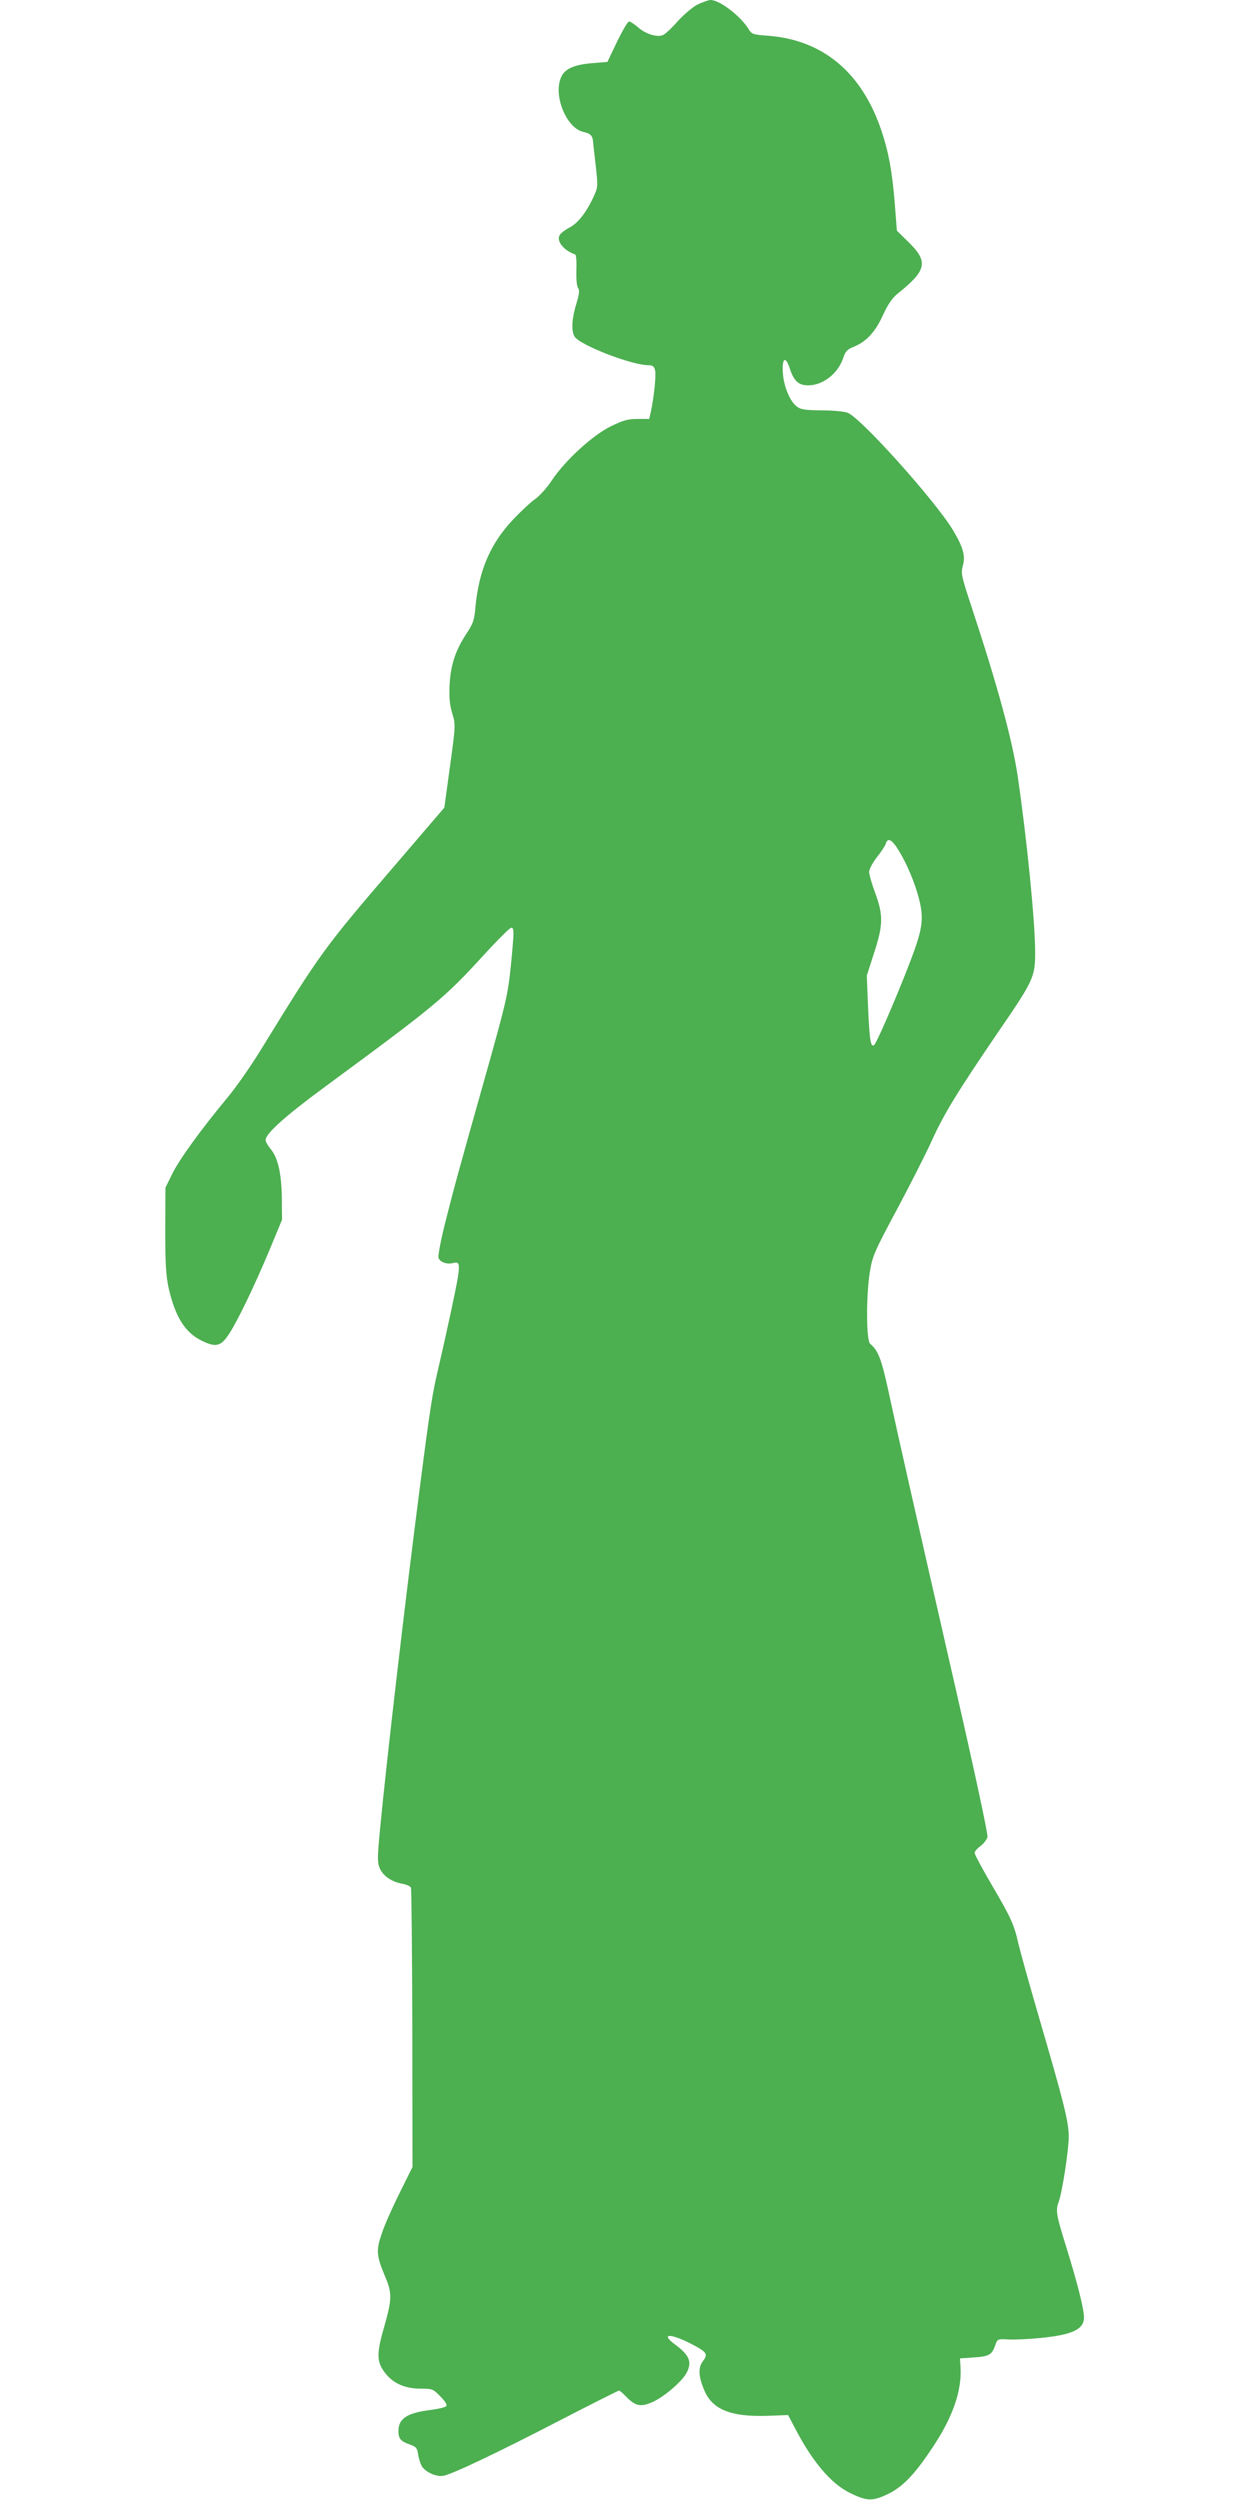 <?xml version="1.0" standalone="no"?>
<!DOCTYPE svg PUBLIC "-//W3C//DTD SVG 20010904//EN"
 "http://www.w3.org/TR/2001/REC-SVG-20010904/DTD/svg10.dtd">
<svg version="1.0" xmlns="http://www.w3.org/2000/svg"
 width="640pt" height="1280pt" viewBox="0 0 640 1280"
 preserveAspectRatio="xMidYMid meet">
<g transform="translate(0,1280) scale(0.1,-0.1)"
fill="#4caf50" stroke="none">
<path d="M3568 12775 c-25 -14 -70 -52 -100 -86 -29 -33 -63 -65 -75 -69 -30
-12 -88 6 -127 41 -19 16 -39 29 -45 29 -7 0 -34 -47 -62 -104 l-49 -103 -73
-6 c-92 -7 -141 -27 -161 -66 -48 -91 22 -269 113 -287 32 -7 44 -18 47 -44 0
-8 7 -65 14 -127 12 -110 12 -111 -13 -165 -36 -77 -80 -133 -123 -154 -21
-11 -42 -27 -48 -37 -19 -30 19 -79 79 -100 5 -2 8 -37 6 -81 -1 -47 2 -83 9
-91 8 -10 6 -30 -9 -80 -23 -74 -27 -136 -10 -167 23 -43 292 -148 380 -148
21 0 28 -6 33 -26 6 -24 -5 -134 -22 -214 l-8 -35 -60 0 c-49 0 -74 -7 -137
-38 -94 -46 -234 -175 -302 -277 -24 -37 -63 -80 -85 -95 -23 -16 -74 -64
-114 -106 -116 -124 -174 -259 -192 -449 -5 -64 -12 -84 -45 -133 -57 -87 -81
-159 -87 -261 -3 -67 0 -102 13 -147 18 -59 18 -61 -11 -272 l-29 -212 -245
-286 c-375 -437 -386 -452 -700 -963 -47 -76 -120 -181 -164 -234 -141 -170
-246 -316 -283 -390 l-36 -73 -1 -217 c0 -171 4 -234 17 -295 34 -149 84 -230
171 -272 70 -34 96 -29 136 31 40 58 132 247 212 439 l62 150 -1 112 c-2 127
-20 206 -58 251 -14 17 -25 37 -25 45 0 33 102 124 299 269 577 425 614 455
826 687 66 72 126 131 132 131 16 0 16 -15 -2 -201 -15 -143 -24 -183 -130
-559 -157 -557 -158 -564 -205 -748 -23 -90 -38 -172 -35 -182 7 -22 44 -35
74 -27 42 11 42 -4 -8 -239 -27 -126 -59 -267 -70 -314 -26 -108 -41 -203 -90
-585 -75 -577 -173 -1419 -206 -1768 -13 -137 -13 -163 -1 -192 17 -40 63 -71
117 -80 21 -4 40 -13 43 -20 3 -8 6 -332 7 -722 l1 -708 -66 -133 c-36 -72
-78 -166 -91 -207 -30 -87 -28 -114 16 -219 37 -86 36 -117 -2 -252 -41 -141
-41 -182 -3 -236 41 -58 102 -87 184 -88 64 0 67 -1 105 -40 26 -27 36 -43 29
-50 -6 -6 -41 -14 -80 -19 -120 -15 -164 -44 -164 -108 0 -39 11 -52 56 -68
34 -12 40 -18 45 -52 3 -21 12 -48 19 -61 21 -31 76 -55 111 -48 47 9 290 125
602 287 159 82 292 149 296 149 4 0 20 -13 35 -29 49 -51 77 -57 140 -28 60
28 149 105 172 149 28 55 14 89 -58 143 -76 55 -33 61 70 10 92 -47 99 -56 71
-94 -26 -35 -23 -81 9 -154 42 -95 137 -132 321 -126 l106 4 40 -76 c88 -167
181 -276 277 -323 86 -42 115 -43 191 -7 78 37 139 100 231 239 104 155 151
291 144 412 l-3 45 72 5 c78 5 92 14 109 63 11 32 12 32 68 29 32 -2 107 2
168 8 158 16 218 44 218 104 0 45 -34 178 -90 359 -52 166 -56 189 -40 232 18
46 52 268 52 335 0 76 -25 175 -152 610 -49 168 -96 337 -105 375 -23 102 -37
133 -136 302 -49 84 -89 158 -89 166 0 7 13 23 30 35 16 12 32 33 36 46 3 14
-62 318 -160 747 -213 932 -299 1312 -346 1531 -37 170 -53 213 -95 248 -20
17 -21 248 -1 370 13 79 24 104 137 315 68 127 149 287 181 357 61 135 129
246 338 553 182 265 190 283 190 409 0 156 -42 579 -90 906 -28 184 -101 455
-236 864 -52 158 -55 171 -44 210 14 50 1 95 -51 182 -91 151 -475 579 -540
601 -19 7 -80 12 -135 12 -85 1 -105 4 -126 21 -35 27 -67 107 -70 175 -4 75
15 83 36 17 21 -63 45 -85 94 -85 77 0 155 62 181 145 9 28 20 40 51 52 65 26
110 74 150 161 25 55 49 90 74 110 152 121 161 165 56 267 l-58 57 -11 142
c-13 160 -31 259 -67 367 -100 300 -299 467 -581 489 -79 6 -84 7 -102 37 -42
66 -148 147 -194 146 -12 -1 -43 -12 -69 -25z m1035 -4332 c41 -68 82 -165
102 -244 24 -92 19 -146 -24 -266 -53 -149 -189 -469 -205 -483 -18 -14 -24
19 -32 205 l-6 150 37 115 c47 144 48 194 6 308 -17 46 -31 94 -31 108 0 14
18 47 39 74 22 28 43 59 46 70 11 34 32 22 68 -37z"/>
</g>
</svg>
